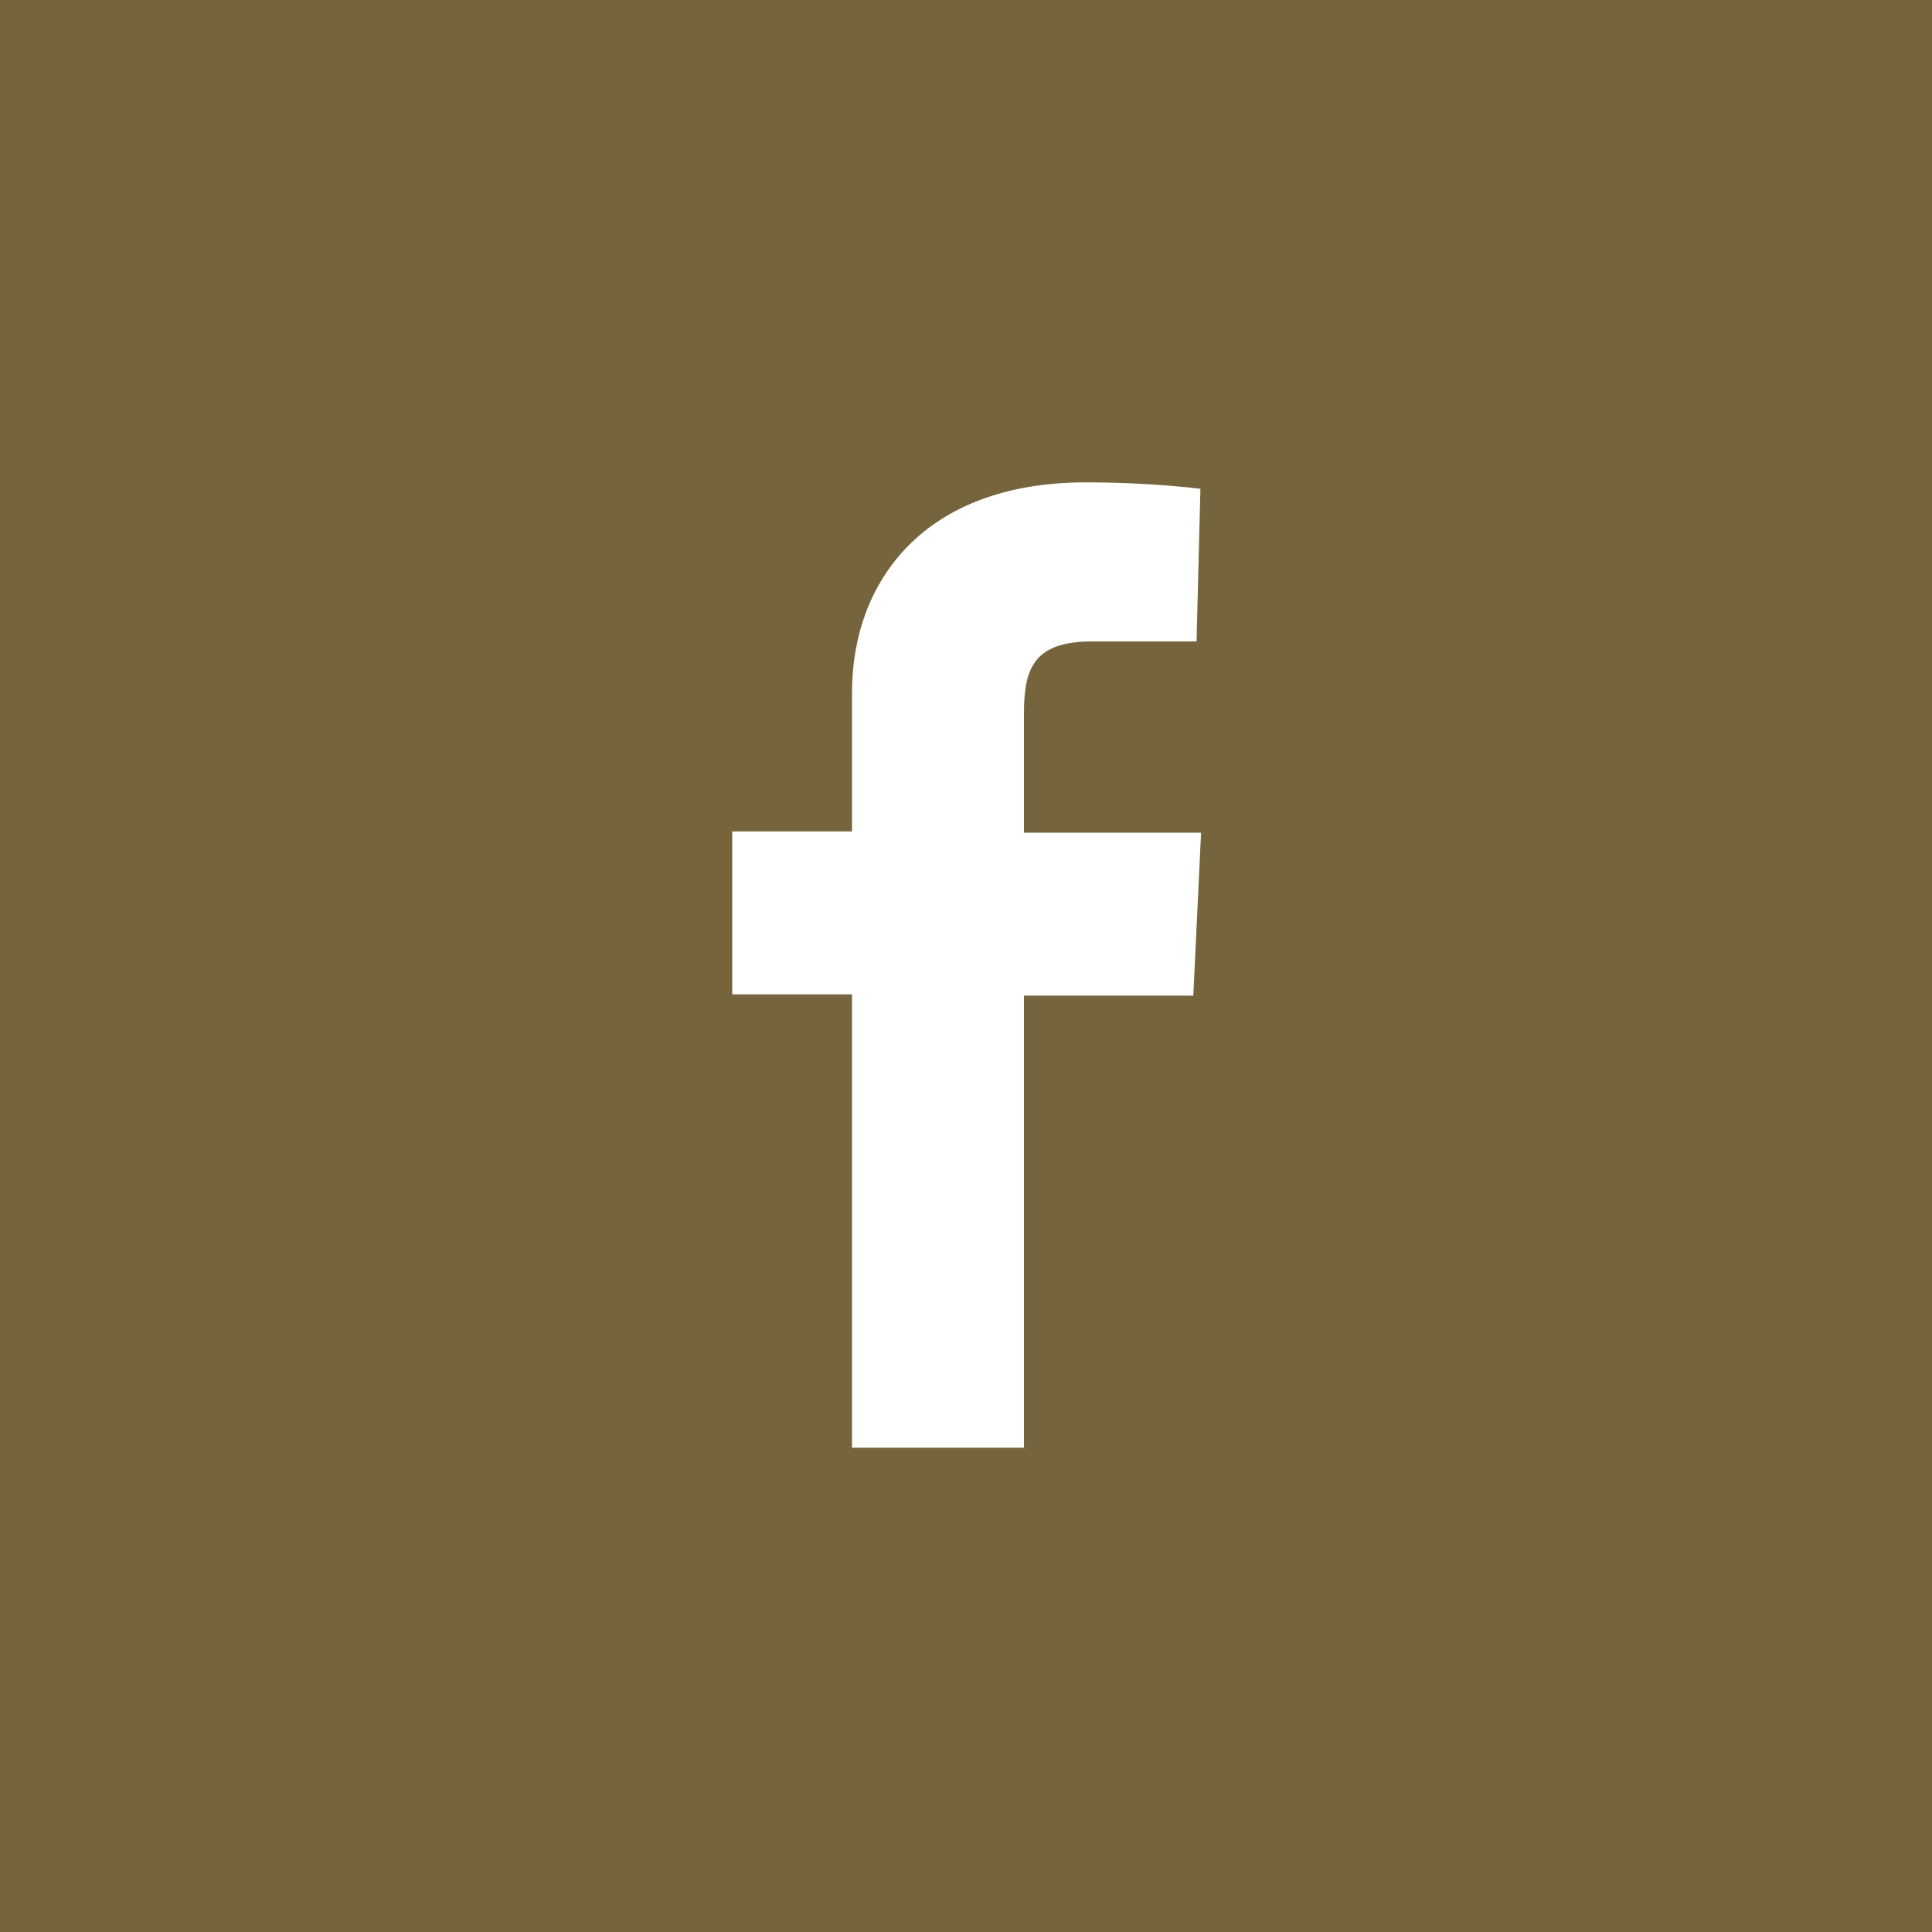 <?xml version="1.0" encoding="UTF-8"?>
<svg id="Layer_2" data-name="Layer 2" xmlns="http://www.w3.org/2000/svg" width="30" height="30" viewBox="0 0 30 30">
  <g id="Layer_1-2" data-name="Layer 1">
    <g>
      <rect width="30" height="30" style="fill: #75643c;"/>
      <path d="m15.9,22.5v-7.04h2.63l.12-2.53h-2.75c0-3.03,0-1.3,0-1.85,0-.7.15-1.12,1.06-1.12.84,0,1.62,0,1.62,0l.06-2.37s-.76-.1-1.78-.1c-2.53,0-3.63,1.56-3.63,3.26v2.16h-1.86v2.53h1.86v7.04h2.68Z" style="fill: #fff;"/>
    </g>
  </g>
</svg>